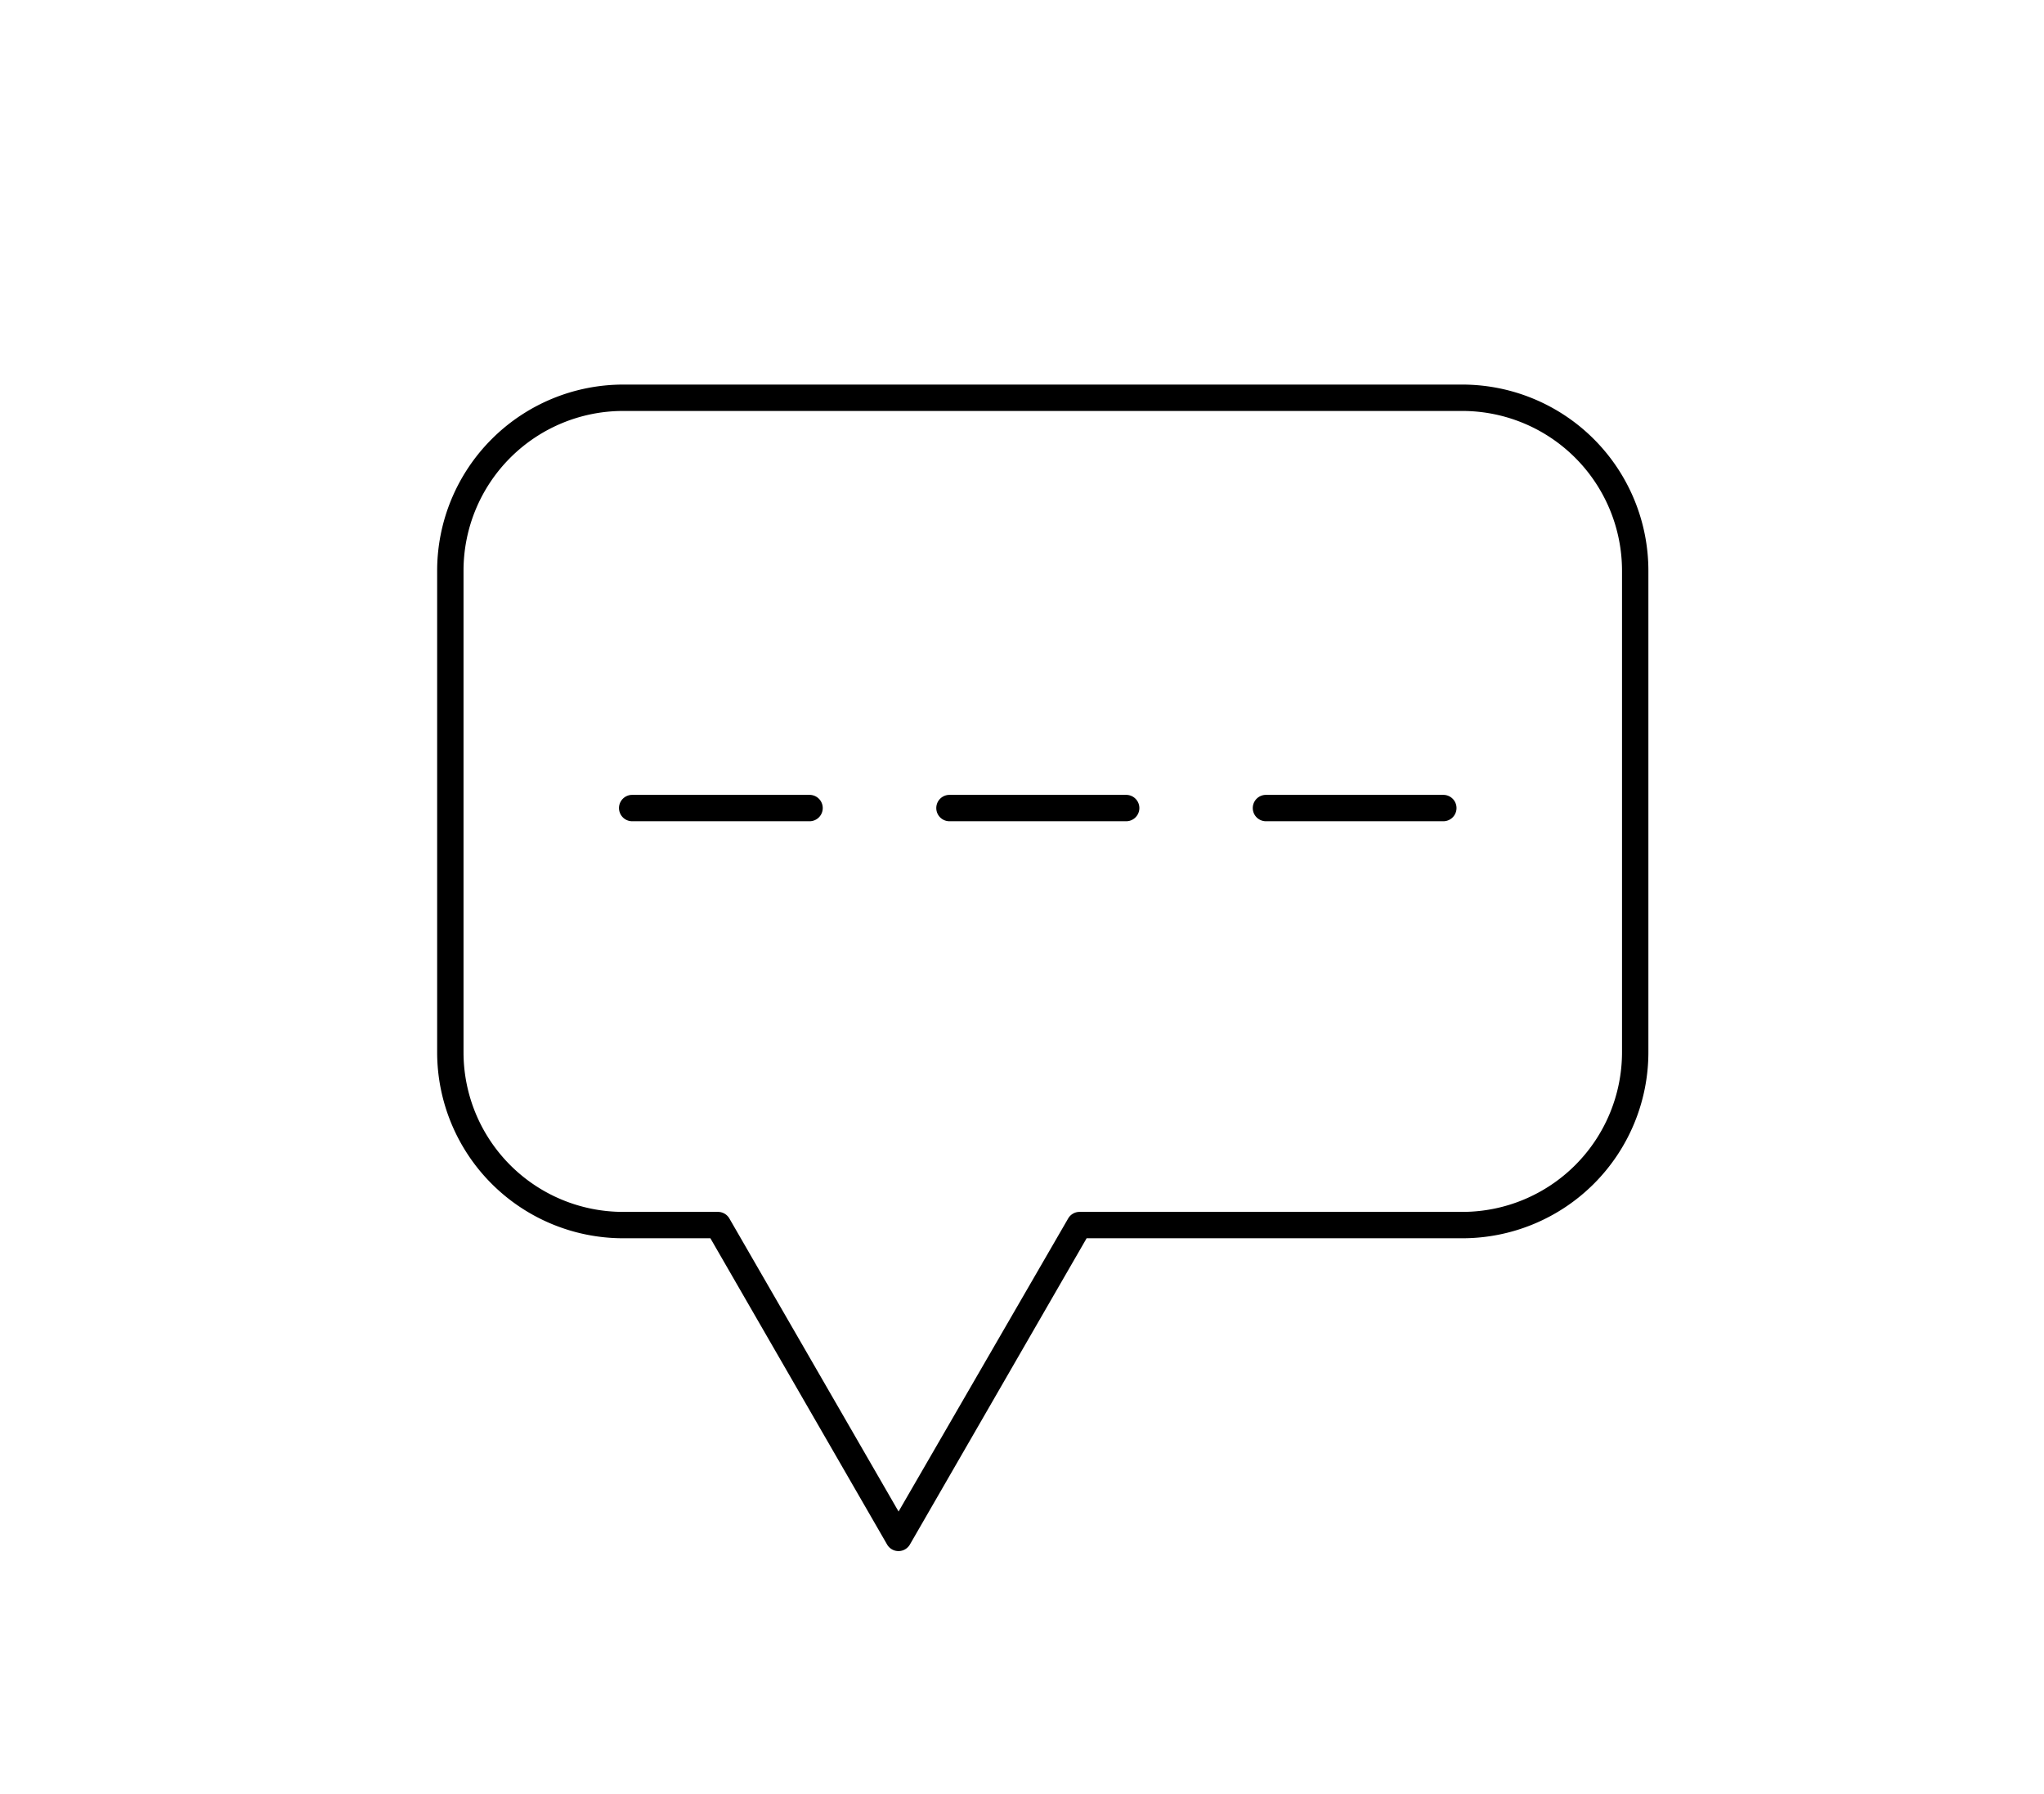 <?xml version="1.0" encoding="UTF-8" standalone="no"?>
<svg
   xmlns:dc="http://purl.org/dc/elements/1.1/"
   xmlns:cc="http://creativecommons.org/ns#"
   xmlns:rdf="http://www.w3.org/1999/02/22-rdf-syntax-ns#"
   xmlns:svg="http://www.w3.org/2000/svg"
   xmlns="http://www.w3.org/2000/svg"
   xmlns:sodipodi="http://sodipodi.sourceforge.net/DTD/sodipodi-0.dtd"
   xmlns:inkscape="http://www.inkscape.org/namespaces/inkscape"
   viewBox="0 0 155 136"
   version="1.1"
   id="svg13"
   sodipodi:docname="strings_dialog.svg"
   inkscape:version="0.92.2 5c3e80d, 2017-08-06">
  <defs
     id="defs17" />
  <sodipodi:namedview
     pagecolor="#ffffff"
     bordercolor="#666666"
     borderopacity="1"
     objecttolerance="10"
     gridtolerance="10"
     guidetolerance="10"
     inkscape:pageopacity="0"
     inkscape:pageshadow="2"
     inkscape:window-width="989"
     inkscape:window-height="519"
     id="namedview15"
     showgrid="false"
     inkscape:zoom="1.7352941"
     inkscape:cx="71.737288"
     inkscape:cy="68"
     inkscape:window-x="0"
     inkscape:window-y="0"
     inkscape:window-maximized="0"
     inkscape:current-layer="svg13" />
  <title
     id="title2">16. Strings
</title>
  <g
     id="_16._Strings_"
     data-name="16. Strings "
     transform="translate(2,-10)">
    <path
       d="M 59.39,72.27 H 45.94 a 1,1 0 0 1 0,-2 h 13.45 a 1,1 0 0 1 0,2 z"
       id="path4"
       inkscape:connector-curvature="0" />
    <path
       d="M 83.4,72.27 H 70 a 1,1 0 0 1 0,-2 h 13.4 a 1,1 0 0 1 0,2 z"
       id="path6"
       inkscape:connector-curvature="0" />
    <path
       d="M 107.41,72.27 H 94 a 1,1 0 0 1 0,-2 h 13.45 a 1,1 0 0 1 0,2 z"
       id="path8"
       inkscape:connector-curvature="0" />
    <path
       d="m 66.14,127.61 a 1,1 0 0 1 -0.87,-0.5 L 51.87,103.89 H 45.25 A 14.11,14.11 0 0 1 31.15,89.8 V 53.26 a 14.12,14.12 0 0 1 14.1,-14.1 h 63.68 A 14.12,14.12 0 0 1 123,53.26 V 89.8 a 14.11,14.11 0 0 1 -14.1,14.09 H 80.4 L 67,127.11 a 1,1 0 0 1 -0.86,0.5 z M 45.25,41.16 a 12.11,12.11 0 0 0 -12.1,12.1 V 89.8 a 12.1,12.1 0 0 0 12.1,12.09 h 7.19 a 1,1 0 0 1 0.87,0.5 L 66.14,124.61 79,102.39 a 1,1 0 0 1 0.87,-0.5 h 29.1 A 12.11,12.11 0 0 0 121,89.8 V 53.26 a 12.12,12.12 0 0 0 -12.1,-12.1 z"
       id="path10"
       inkscape:connector-curvature="0" />
  </g>
</svg>
